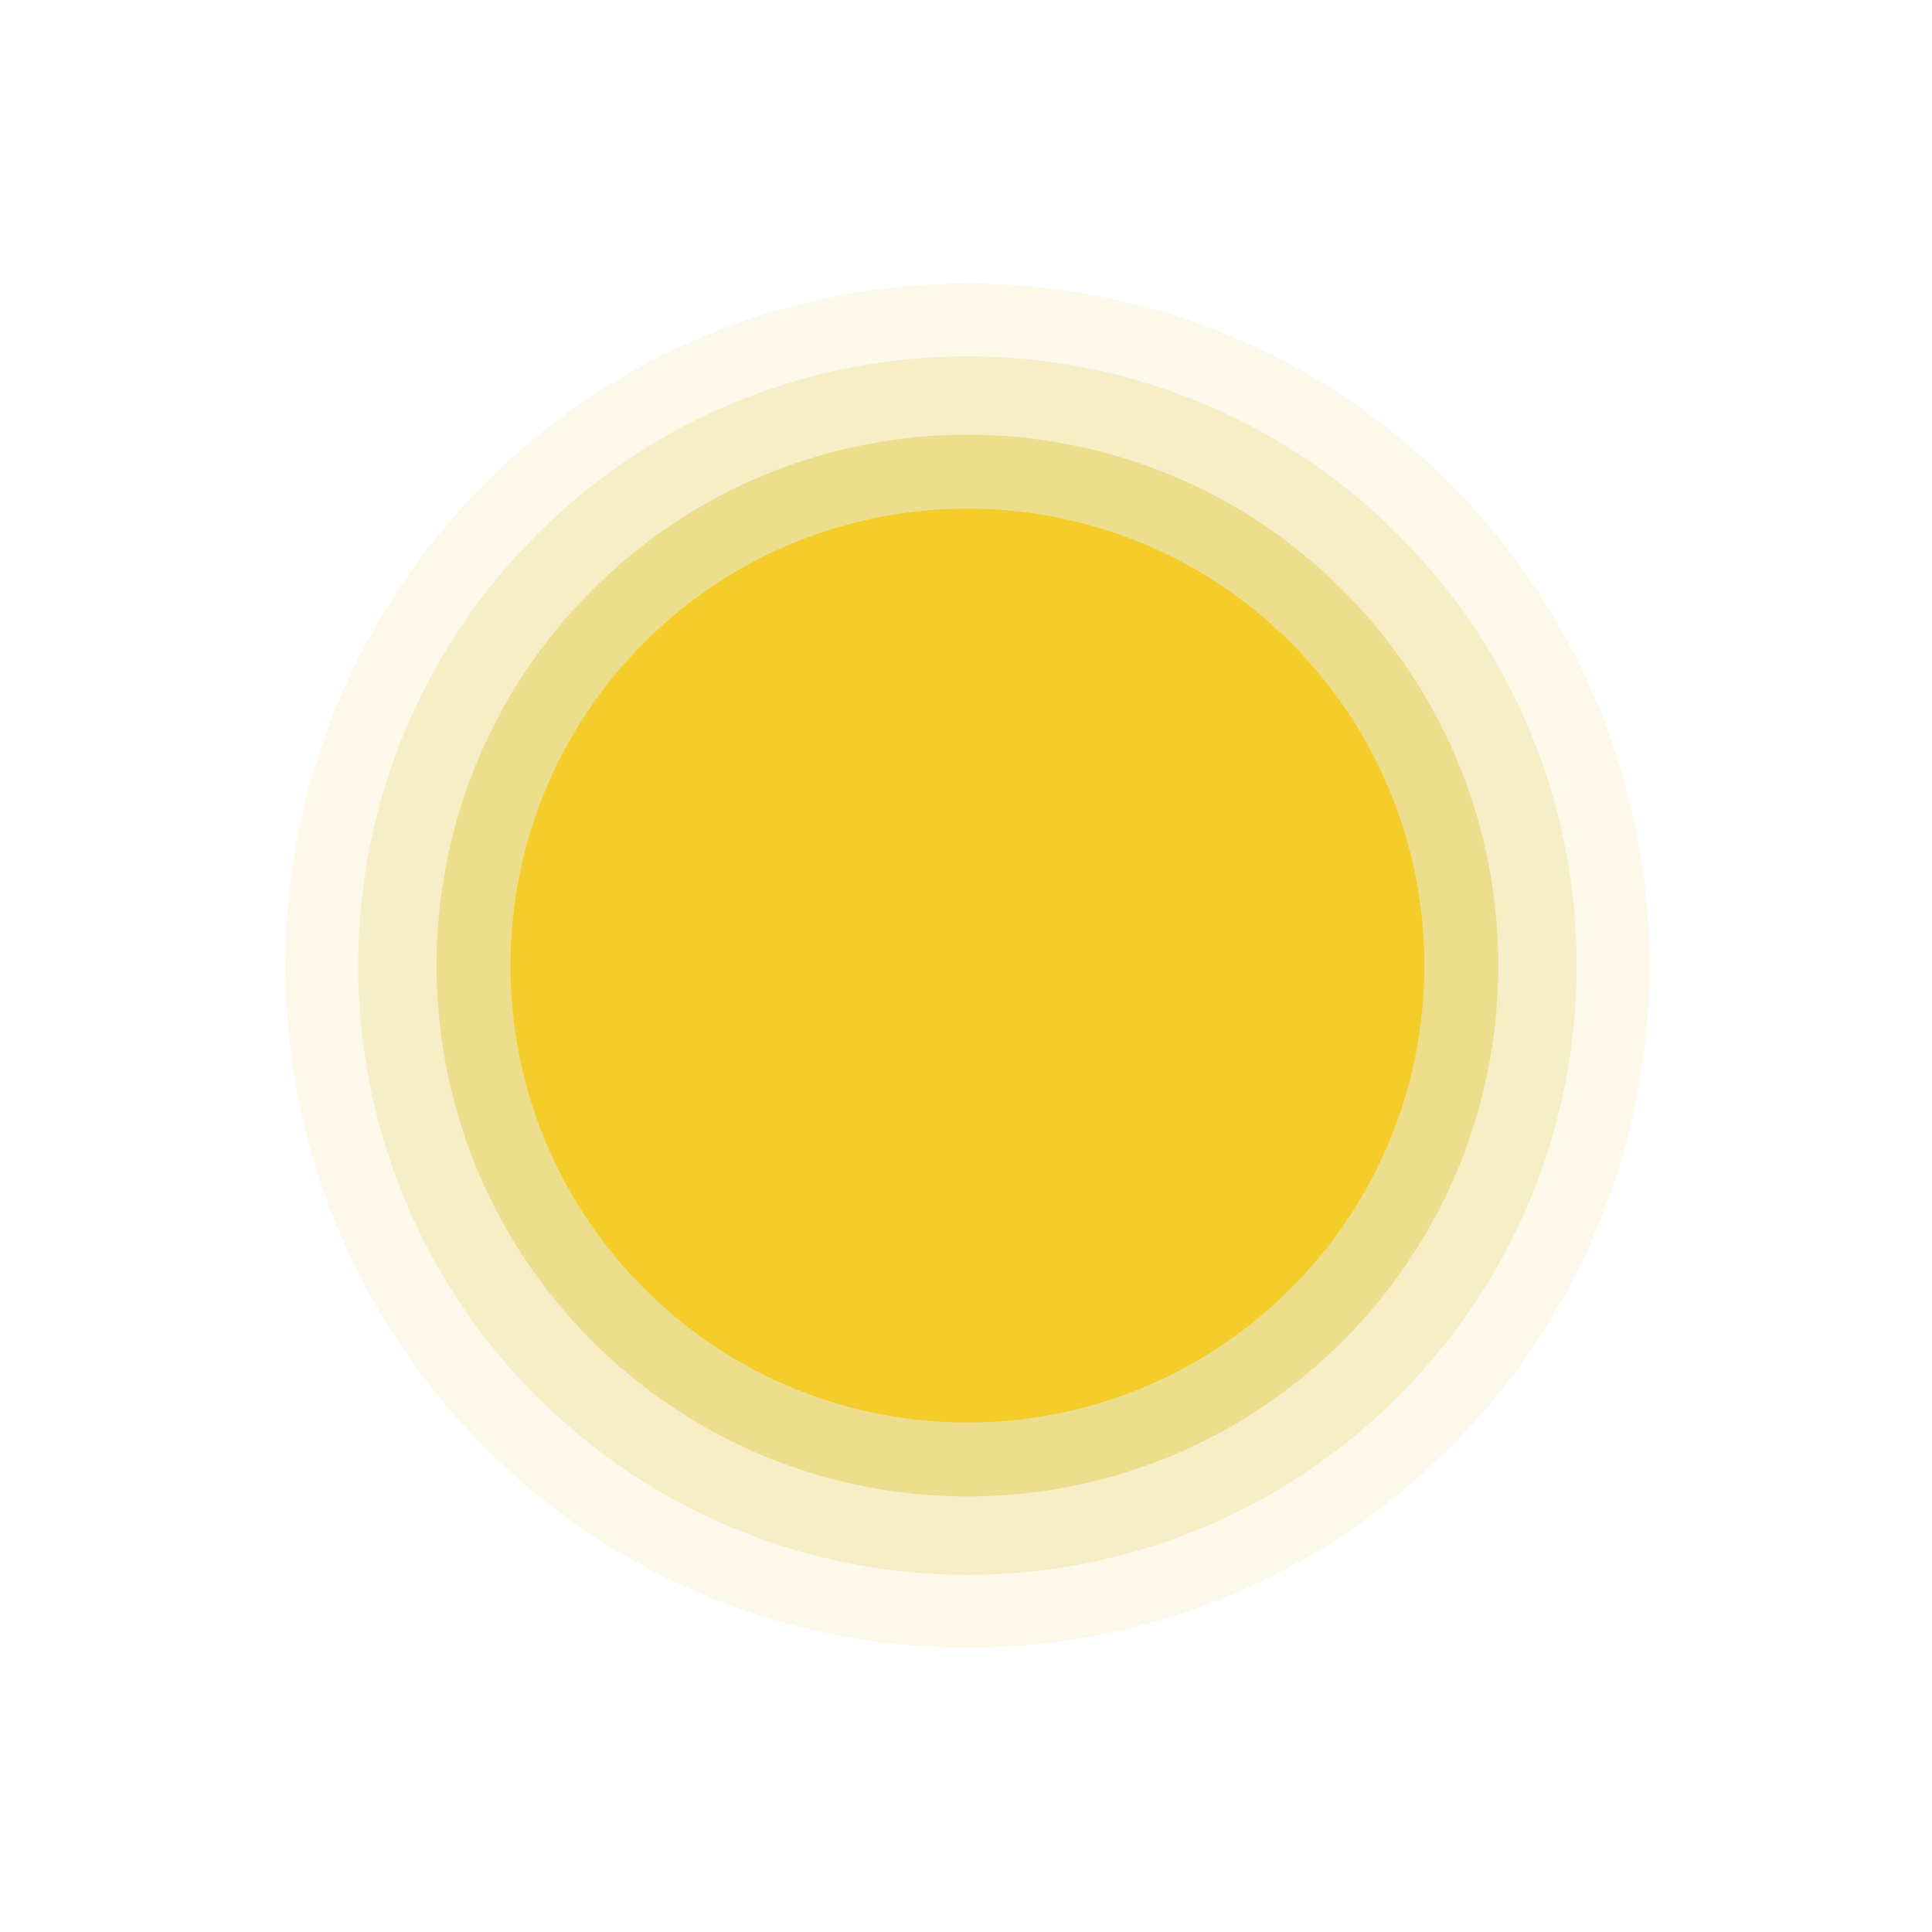 <?xml version="1.0" encoding="UTF-8"?> <svg xmlns="http://www.w3.org/2000/svg" width="379" height="379" viewBox="0 0 379 379" fill="none"> <path opacity="0.2" d="M274.292 273.929C320.967 227.254 320.967 151.579 274.292 104.905C227.618 58.23 151.943 58.23 105.269 104.905C58.594 151.579 58.594 227.254 105.269 273.928C151.943 320.603 227.618 320.603 274.292 273.929Z" fill="#E0C537"></path> <path opacity="0.1" d="M284.391 284.026C336.642 231.775 336.642 147.058 284.391 94.807C232.139 42.555 147.423 42.555 95.171 94.807C42.92 147.058 42.92 231.775 95.171 284.026C147.423 336.278 232.139 336.278 284.391 284.026Z" fill="#E0C537"></path> <path opacity="0.4" d="M263.418 263.054C304.087 222.385 304.087 156.448 263.418 115.779C222.75 75.111 156.813 75.111 116.144 115.779C75.475 156.448 75.475 222.385 116.144 263.054C156.813 303.722 222.75 303.723 263.418 263.054Z" fill="#E0C537"></path> <path d="M253.164 252.8C288.17 217.795 288.17 161.039 253.164 126.033C218.158 91.027 161.403 91.027 126.397 126.033C91.391 161.039 91.391 217.795 126.397 252.801C161.403 287.806 218.158 287.806 253.164 252.8Z" fill="#F4CD2A"></path> </svg> 